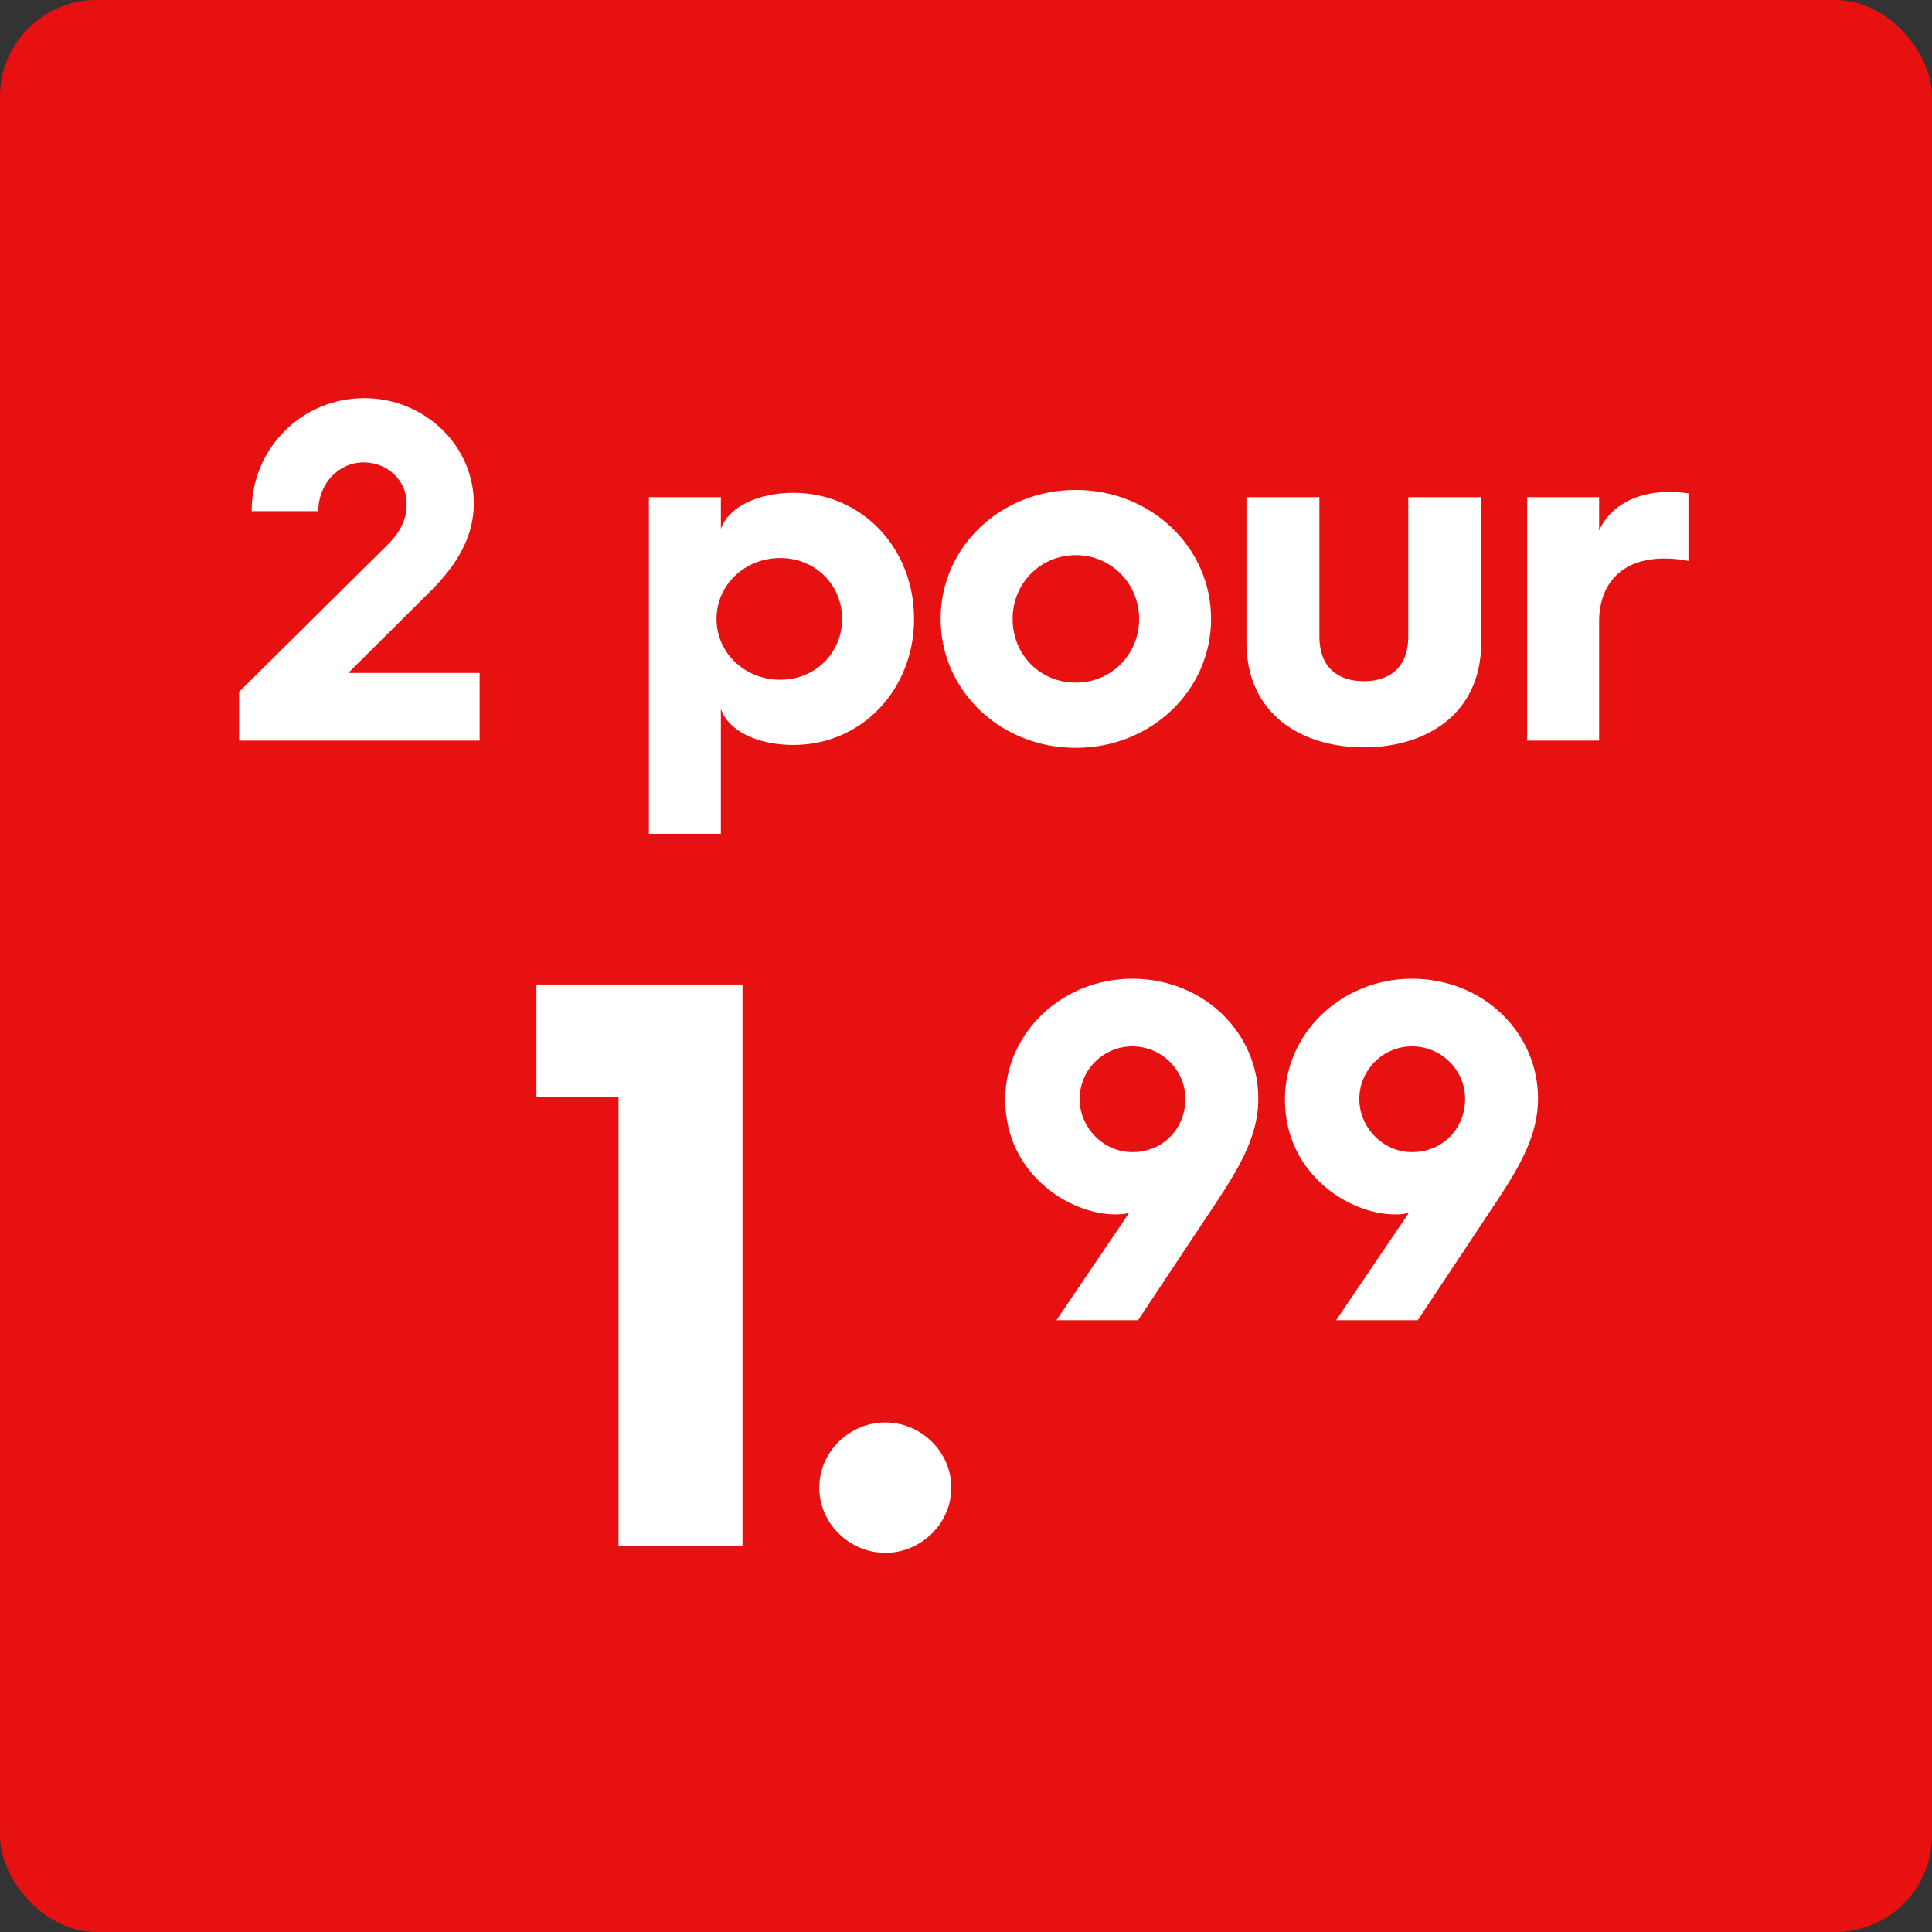 <svg width="60" height="60" viewBox="0 0 60 60" fill="none" xmlns="http://www.w3.org/2000/svg">
<rect x="0" y="0" width="60" height="60" fill="#333333" stroke="none"/>
<rect width="60" height="60" rx="3" fill="#E81111"/>
<path d="M7.425 23V21.485L12.03 16.925C12.405 16.55 12.63 16.175 12.63 15.635C12.63 14.915 12.03 14.36 11.295 14.36C10.515 14.36 9.885 15.02 9.885 15.875H7.815C7.815 13.925 9.375 12.365 11.31 12.365C13.185 12.365 14.715 13.835 14.715 15.635C14.715 16.655 14.205 17.525 13.38 18.35L10.815 20.9H14.895V23H7.425ZM20.152 25.895V15.44H22.387V16.43C22.597 15.785 23.482 15.305 24.637 15.305C26.782 15.305 28.387 17.03 28.387 19.22C28.387 21.395 26.782 23.135 24.637 23.135C23.482 23.135 22.597 22.67 22.387 22.01V25.895H20.152ZM22.252 19.22C22.252 20.285 23.137 21.11 24.232 21.11C25.312 21.11 26.152 20.285 26.152 19.22C26.152 18.155 25.312 17.33 24.232 17.33C23.137 17.33 22.252 18.155 22.252 19.22ZM29.212 19.22C29.212 16.985 31.072 15.215 33.411 15.215C35.736 15.215 37.611 16.985 37.611 19.22C37.611 21.455 35.736 23.225 33.411 23.225C31.072 23.225 29.212 21.455 29.212 19.22ZM31.447 19.22C31.447 20.33 32.301 21.2 33.411 21.2C34.507 21.2 35.377 20.33 35.377 19.22C35.377 18.125 34.507 17.24 33.411 17.24C32.301 17.24 31.447 18.125 31.447 19.22ZM38.71 19.955V15.44H40.975V19.76C40.975 20.78 41.605 21.155 42.355 21.155C43.105 21.155 43.735 20.78 43.735 19.76V15.44H46V19.955C46 22.175 44.29 23.21 42.355 23.21C40.42 23.21 38.71 22.175 38.71 19.955ZM47.427 23V15.44H49.662V16.475C50.007 15.71 50.817 15.275 51.852 15.275C52.062 15.275 52.317 15.305 52.437 15.32V17.42C52.227 17.375 51.972 17.345 51.687 17.345C50.412 17.345 49.662 18.08 49.662 19.31V23H47.427Z" fill="white"/>
<path d="M19.209 48V34.075H16.66V30.575H23.059V48H19.209ZM25.444 46.2C25.444 45.075 26.394 44.175 27.494 44.175C28.594 44.175 29.544 45.075 29.544 46.2C29.544 47.325 28.594 48.225 27.494 48.225C26.394 48.225 25.444 47.325 25.444 46.2Z" fill="white"/>
<path d="M32.809 41L35.074 37.655C34.983 37.7 34.803 37.715 34.639 37.715C33.228 37.715 31.218 36.47 31.218 34.145C31.218 32.075 32.989 30.395 35.163 30.395C37.383 30.395 39.078 32.075 39.078 34.115C39.078 35.345 38.434 36.365 37.504 37.745L35.343 41H32.809ZM35.163 35.78C36.139 35.78 36.813 35.03 36.813 34.13C36.813 33.215 36.063 32.495 35.163 32.495C34.264 32.495 33.529 33.23 33.529 34.13C33.529 35.015 34.264 35.78 35.163 35.78ZM41.495 41L43.76 37.655C43.67 37.7 43.49 37.715 43.325 37.715C41.915 37.715 39.905 36.47 39.905 34.145C39.905 32.075 41.675 30.395 43.85 30.395C46.07 30.395 47.765 32.075 47.765 34.115C47.765 35.345 47.12 36.365 46.19 37.745L44.03 41H41.495ZM43.85 35.78C44.825 35.78 45.5 35.03 45.5 34.13C45.5 33.215 44.75 32.495 43.85 32.495C42.95 32.495 42.215 33.23 42.215 34.13C42.215 35.015 42.95 35.78 43.85 35.78Z" fill="white"/>
</svg>
